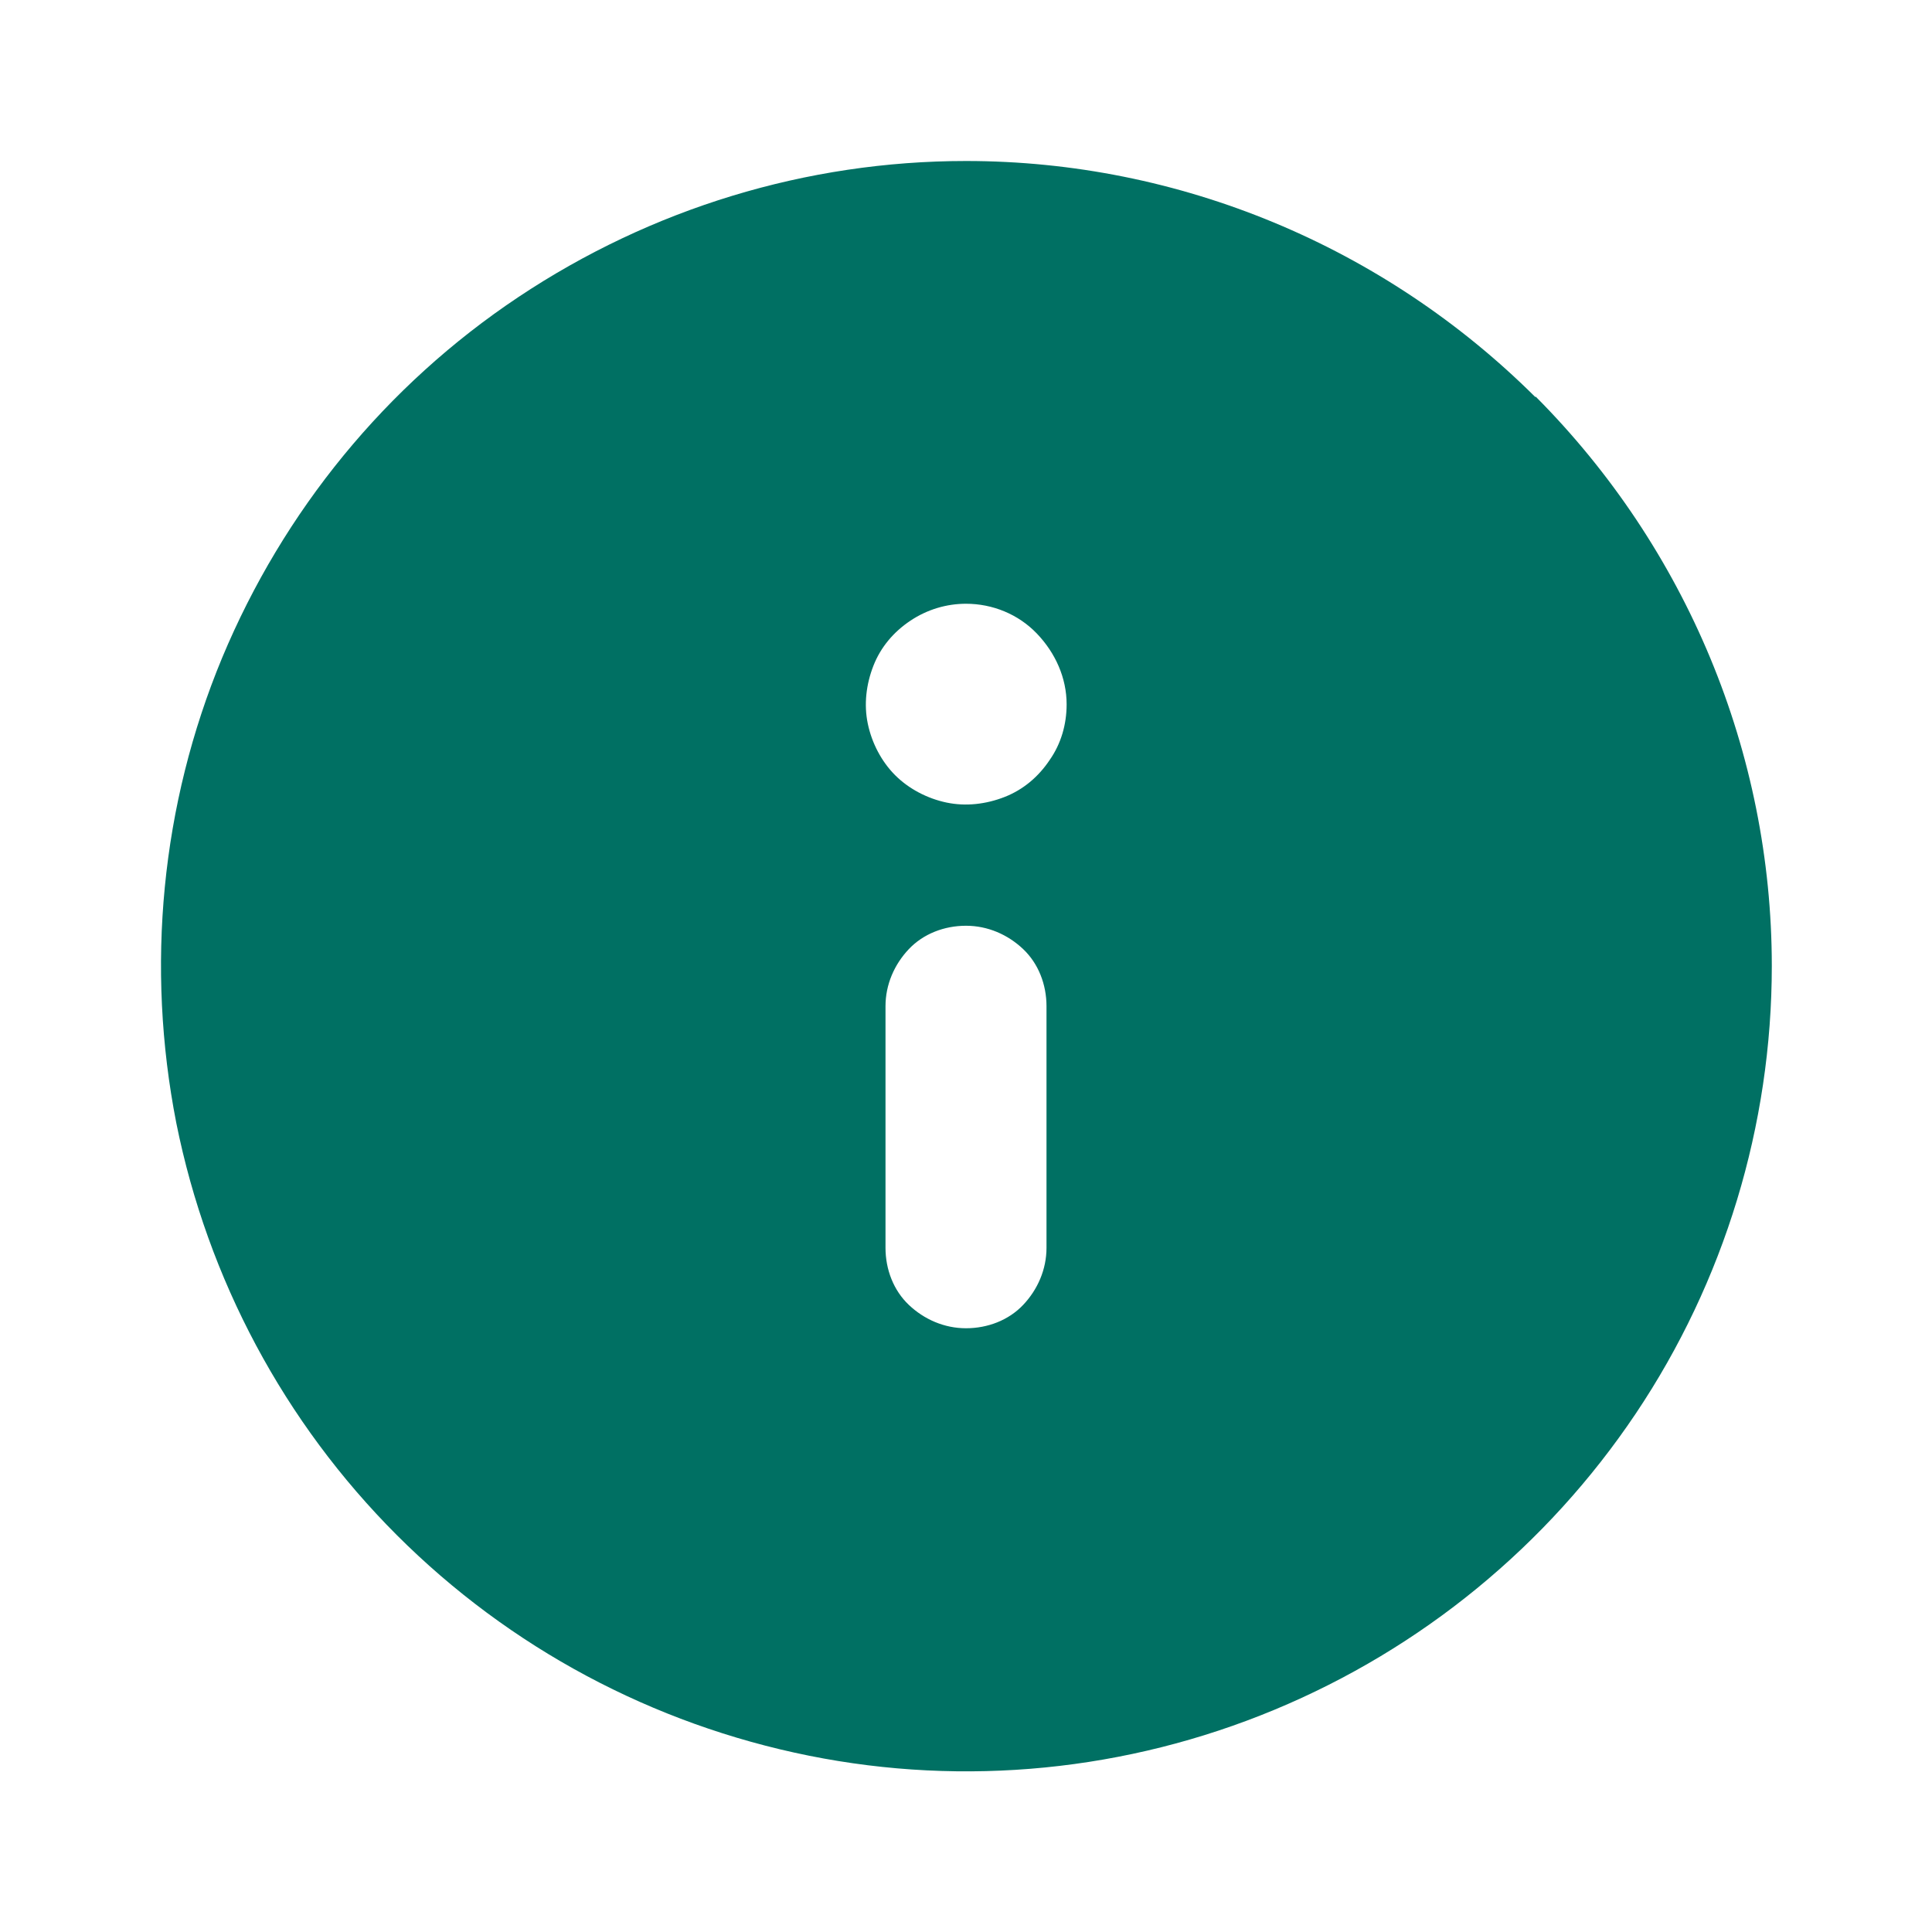 <svg xmlns="http://www.w3.org/2000/svg" width="24" height="24" viewBox="0 0 24 24" fill="none"><path d="M19.07 4.93C17.19 3.06 14.65 2 12 2C10.02 2 8.09 2.59 6.44 3.69C4.79 4.79 3.52 6.35 2.76 8.17C2 10 1.81 12.01 2.19 13.95C2.58 15.89 3.53 17.67 4.93 19.07C6.33 20.47 8.11 21.42 10.05 21.81C11.99 22.2 14 22 15.83 21.24C17.66 20.48 19.22 19.2 20.32 17.56C21.42 15.92 22.01 13.98 22.01 12C22.01 9.35 20.95 6.81 19.08 4.93H19.07ZM13 15.5C13 15.77 12.89 16.02 12.71 16.21C12.53 16.4 12.27 16.5 12 16.5C11.73 16.5 11.48 16.39 11.29 16.21C11.1 16.03 11 15.77 11 15.5V12.5C11 12.23 11.11 11.98 11.29 11.79C11.47 11.6 11.73 11.5 12 11.5C12.27 11.5 12.52 11.61 12.71 11.79C12.9 11.97 13 12.23 13 12.5V15.5ZM13.04 9.44C12.9 9.65 12.71 9.81 12.48 9.9C12.25 9.99 12 10.02 11.76 9.97C11.52 9.92 11.29 9.8 11.12 9.63C10.95 9.46 10.83 9.23 10.78 8.99C10.73 8.75 10.76 8.5 10.85 8.27C10.94 8.04 11.1 7.85 11.31 7.71C11.52 7.57 11.76 7.5 12 7.5C12.33 7.5 12.65 7.63 12.88 7.87C13.11 8.11 13.25 8.42 13.25 8.75C13.25 9 13.18 9.24 13.04 9.44Z" fill="#007063"></path></svg>
